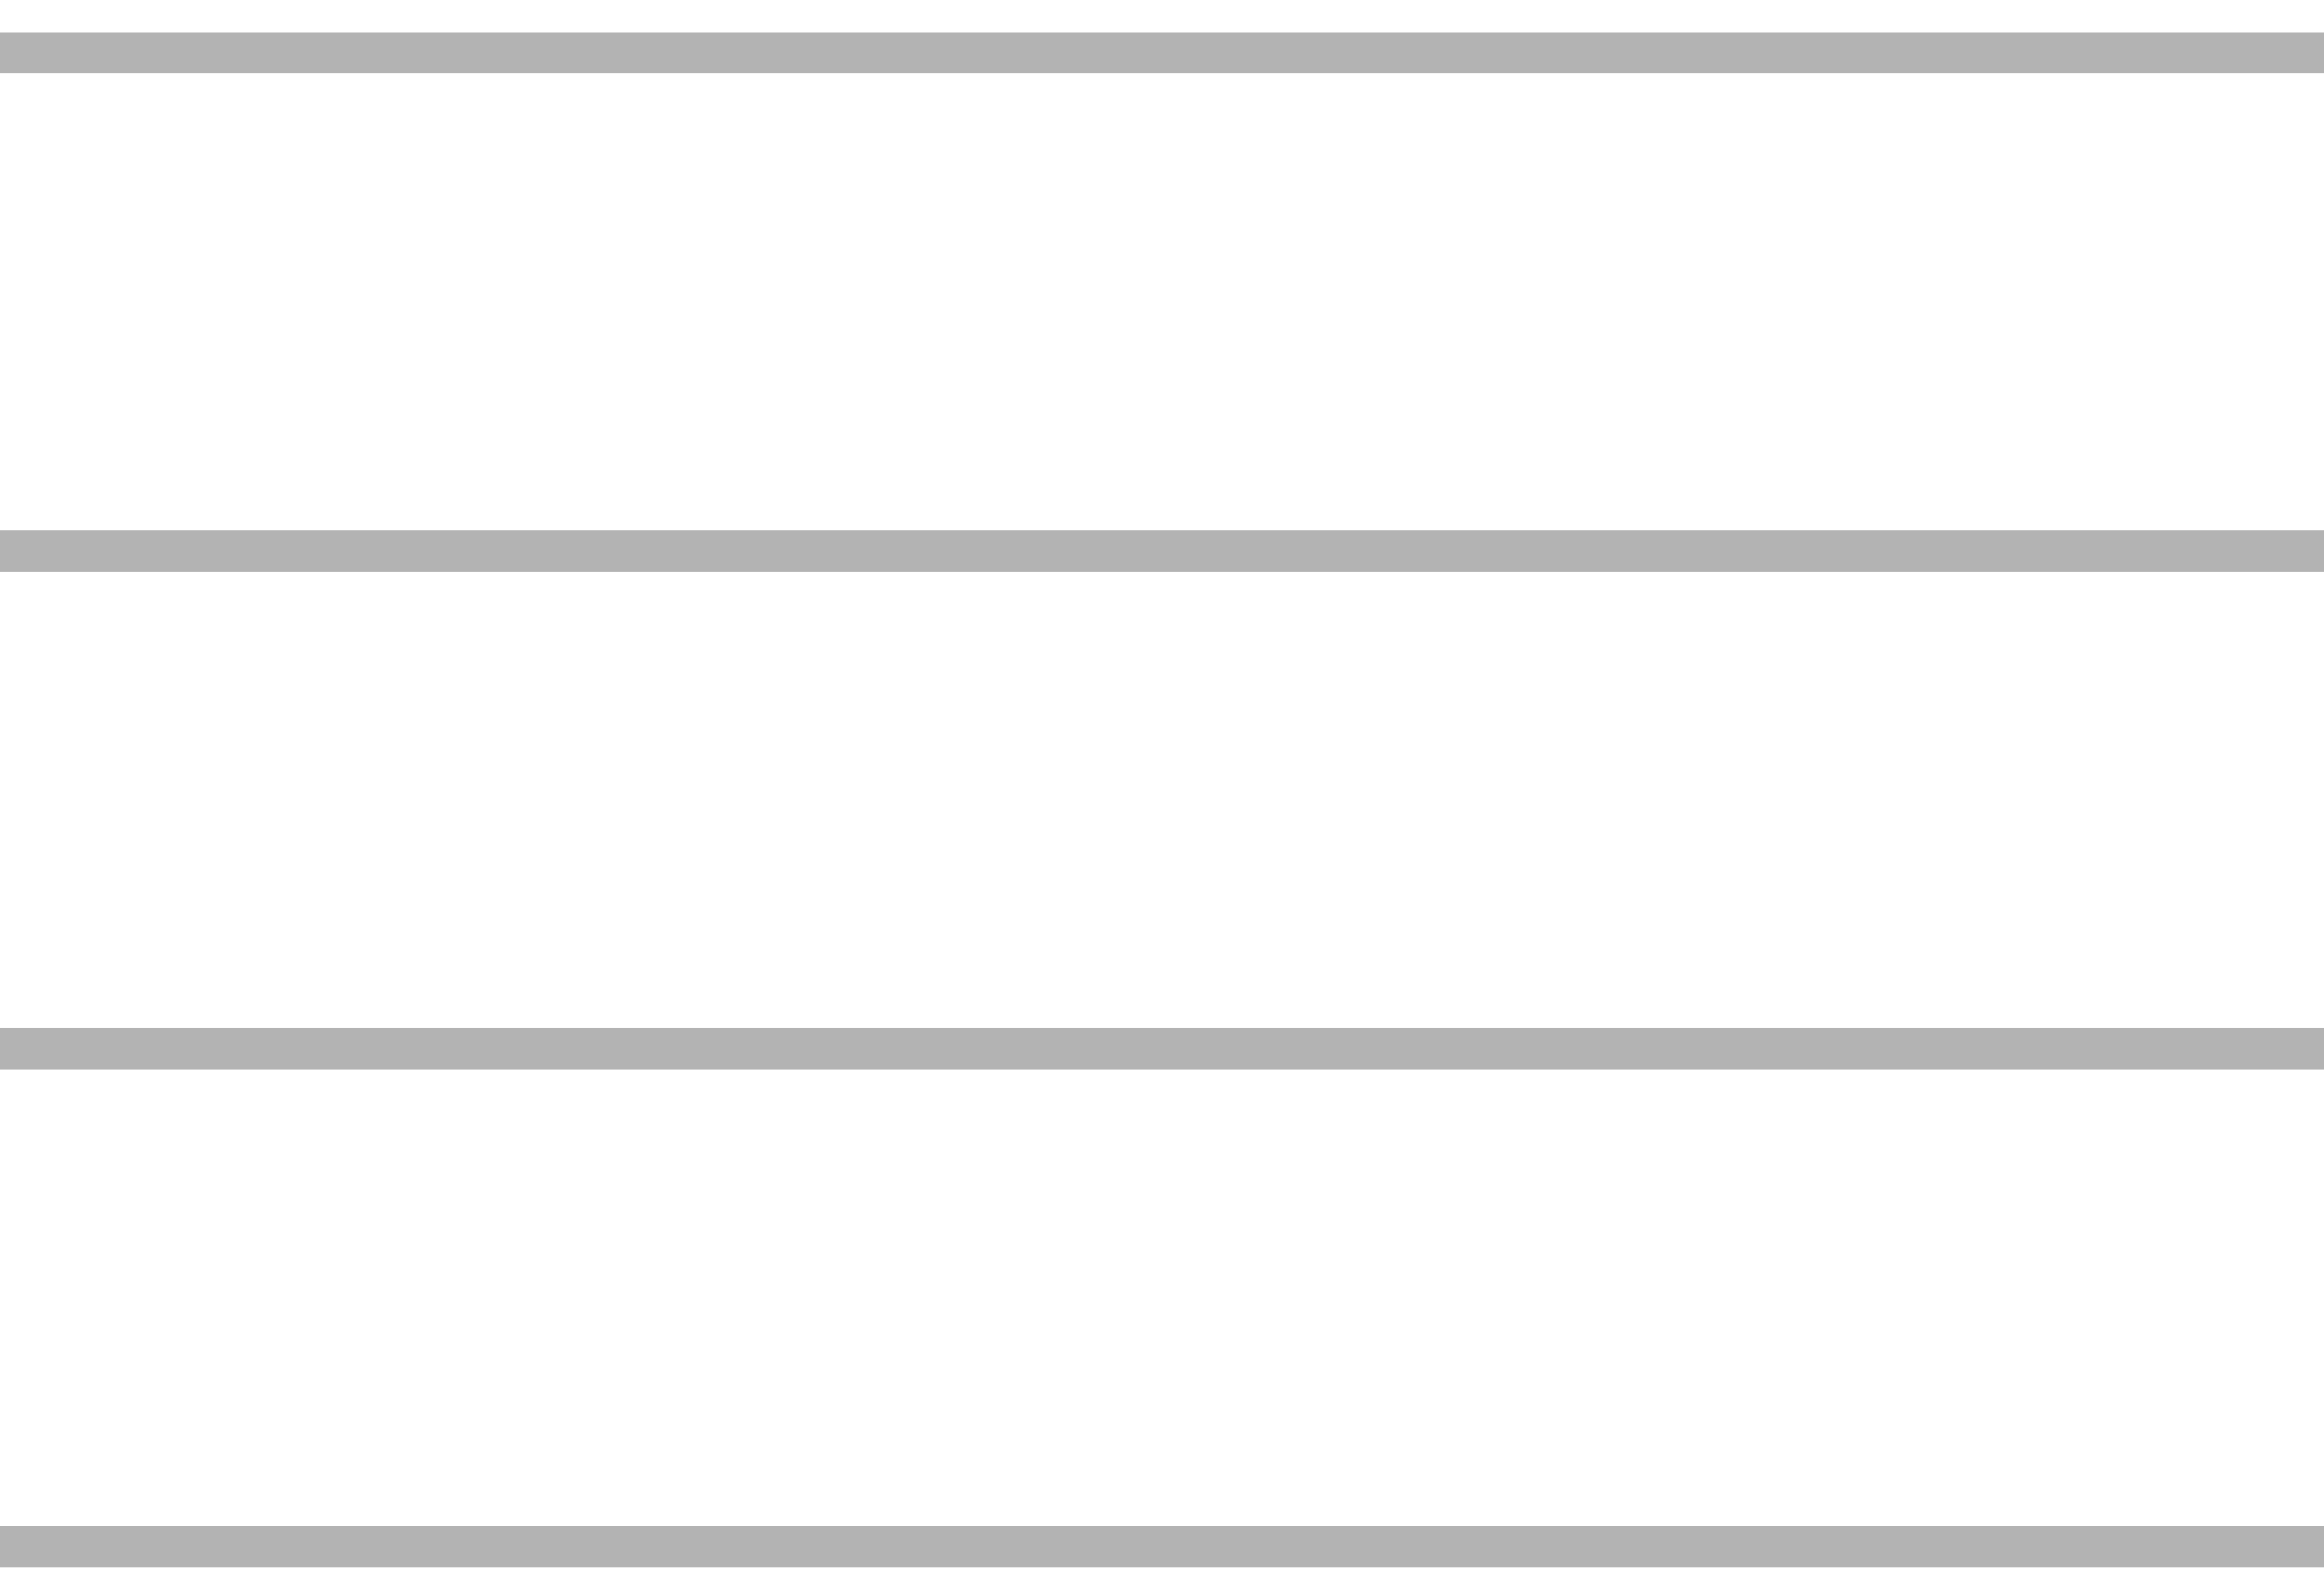<?xml version="1.0" encoding="utf-8"?>
<svg xmlns="http://www.w3.org/2000/svg" fill="none" height="100%" overflow="visible" preserveAspectRatio="none" style="display: block;" viewBox="0 0 44 30" width="100%">
<g id="Frame 427318920" opacity="0.3">
<path d="M44 0.607V1.393H0V0.607H44Z" fill="black" id="Vector 22 (Stroke)"/>
<path d="M44 10.036V10.822H0V10.036H44Z" fill="black" id="Vector 23 (Stroke)"/>
<path d="M44 19.465V20.25H0V19.465H44Z" fill="black" id="Vector 24 (Stroke)"/>
<path d="M44 28.893V29.679H0V28.893H44Z" fill="black" id="Vector 25 (Stroke)"/>
</g>
</svg>